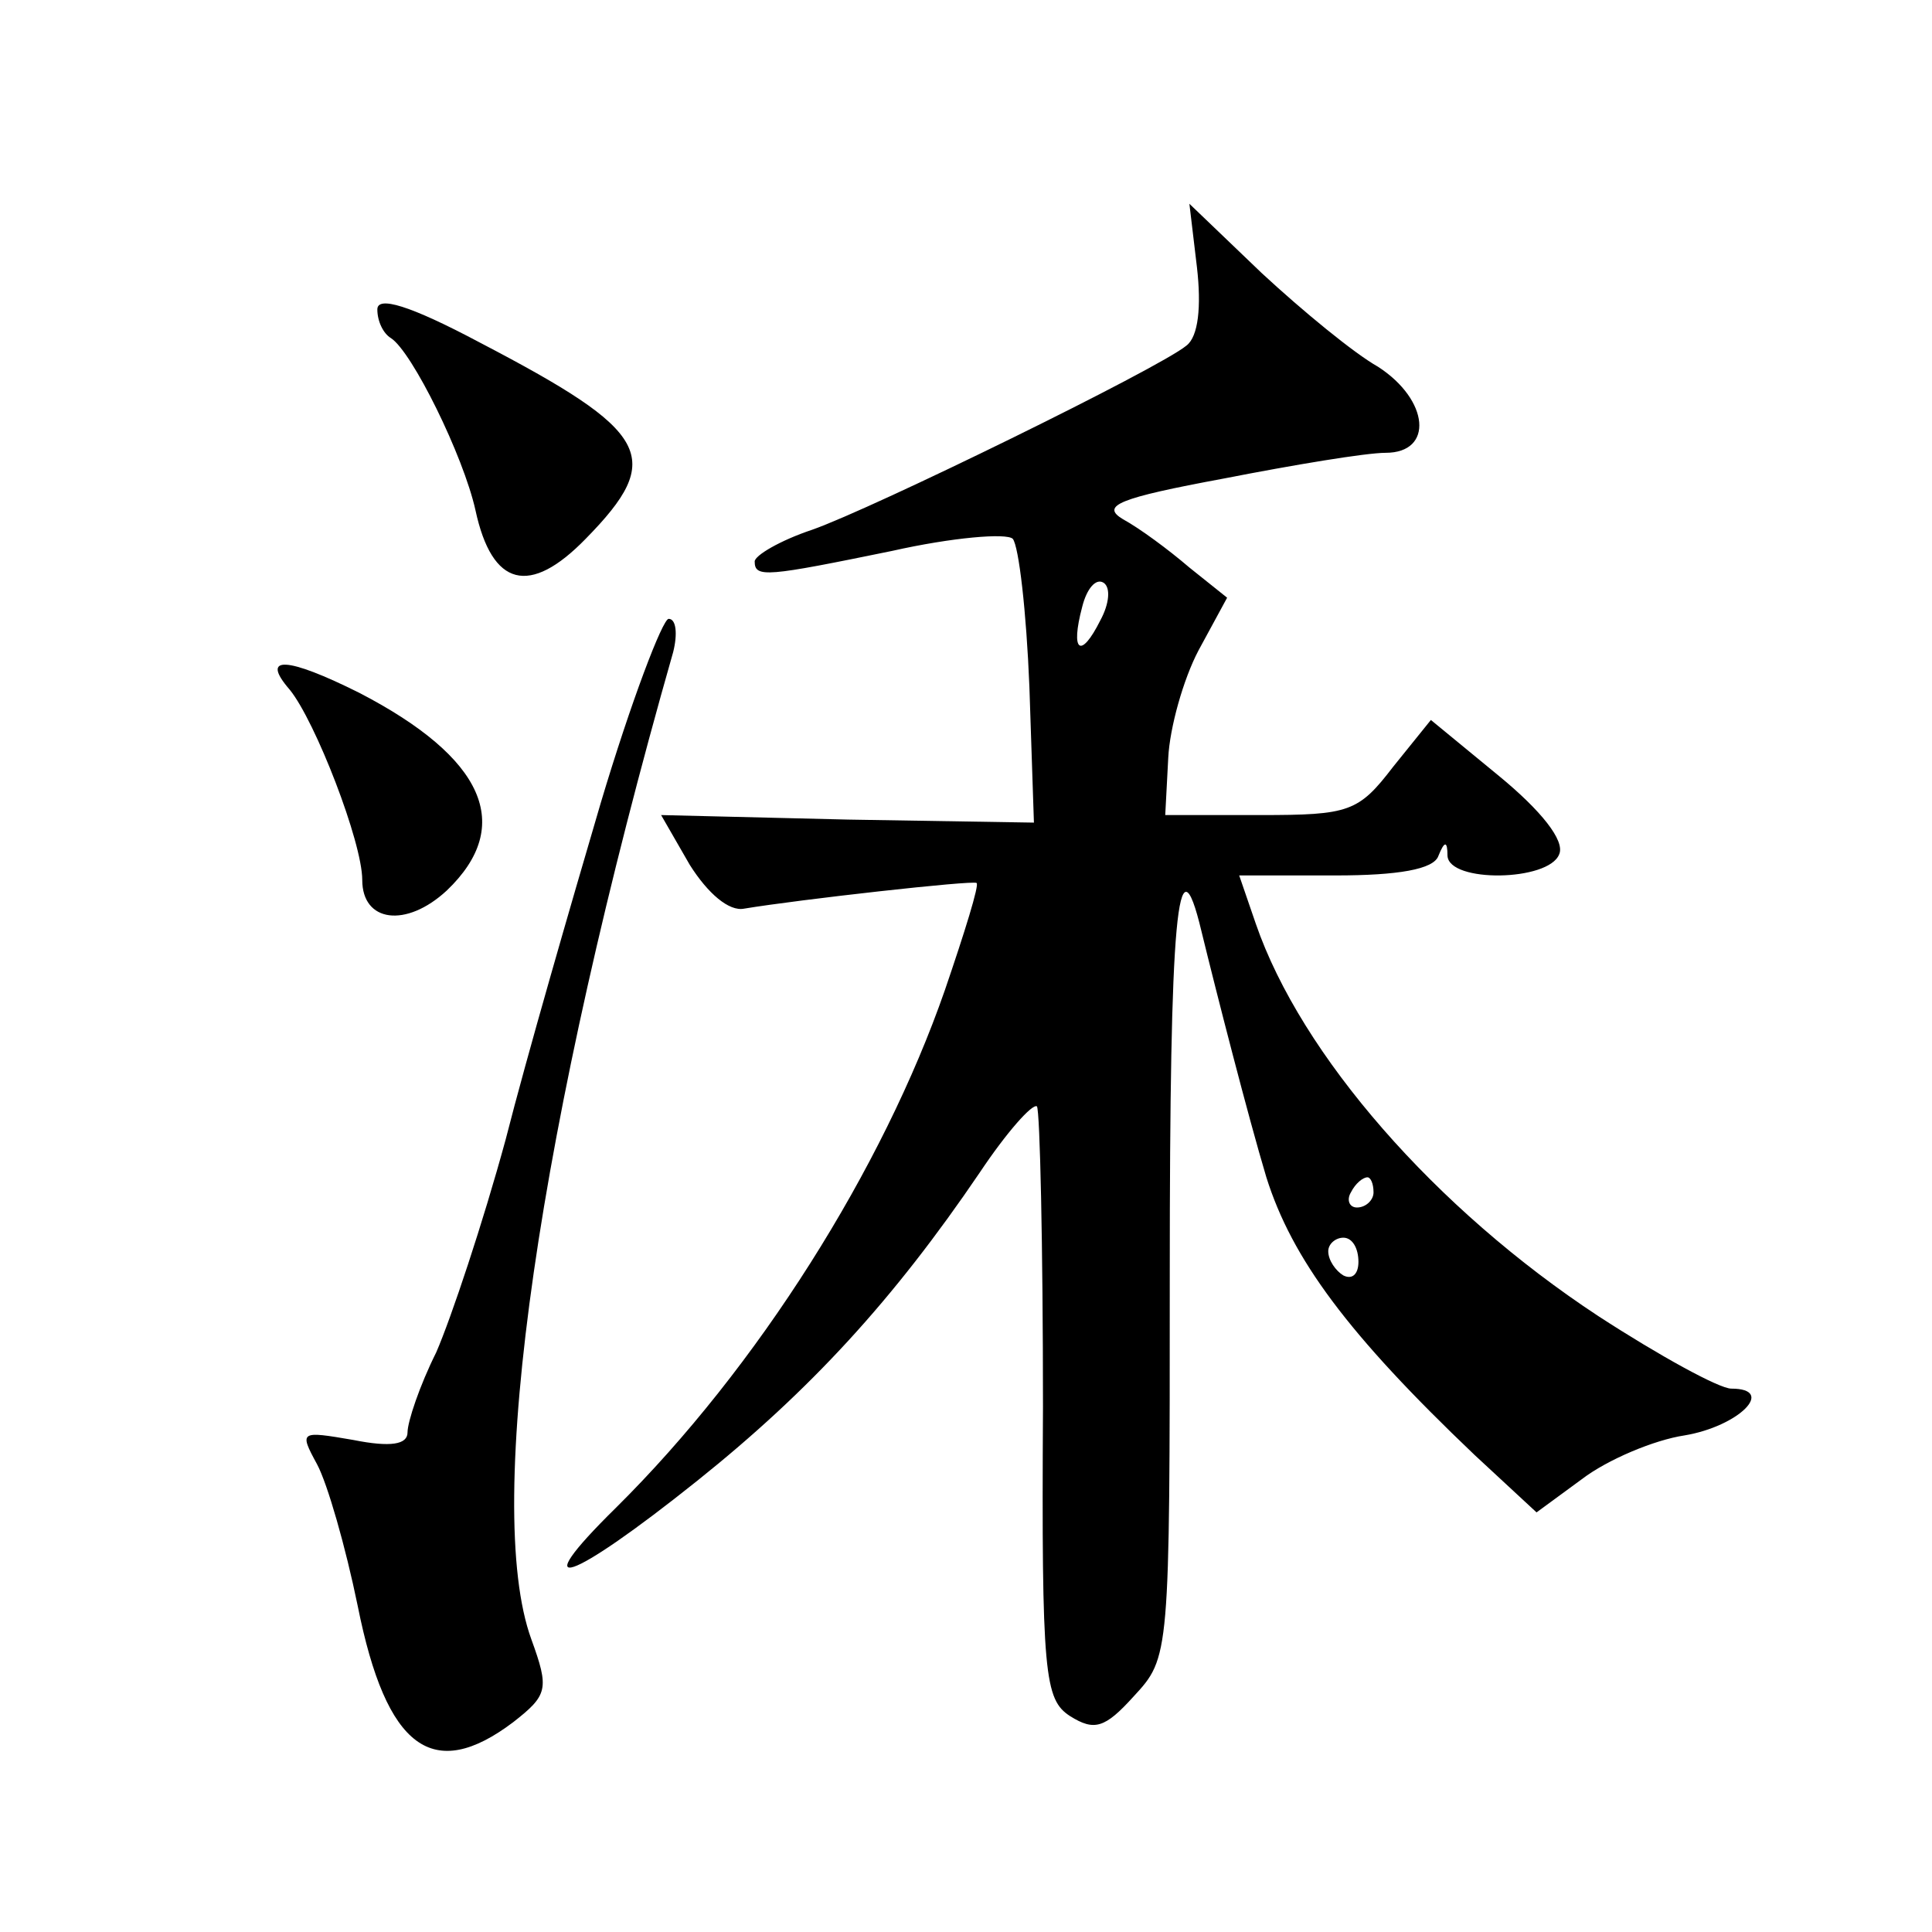 <?xml version="1.0" standalone="no"?>
<!DOCTYPE svg PUBLIC "-//W3C//DTD SVG 20010904//EN"
 "http://www.w3.org/TR/2001/REC-SVG-20010904/DTD/svg10.dtd">
<svg version="1.0" xmlns="http://www.w3.org/2000/svg"
 width="128pt" height="128pt" viewBox="0 0 128 128"
 preserveAspectRatio="xMidYMid meet">
<g transform="translate(0,128) scale(0.1,-0.1)"
fill="#0" stroke="none">
<path d="M793 1103 c3 -26 1 -46 -7 -52 -18 -15 -208 -108 -248 -122 -21 -7 -38
-17 -38 -21 0 -11 8 -10 91 7 40 9 76 12 80 8 4 -5 9 -48 11 -98 l3 -90 -123 2
-124 3 19 -33 c12 -19 26 -31 36 -29 36 6 152 19 154 17 2 -1 -8 -33 -21 -71 -41
-118 -124 -250 -218 -343 -61 -60 -31 -50 54 18 75 60 130 120 187 204 18 27 35
46 38 44 2 -3 4 -92 4 -199 -1 -178 1 -194 18 -205 16 -10 23 -8 42 13 24 26 24
26 24 280 0 237 5 294 21 227 10 -41 31 -123 43 -163 17 -54 54 -104 138 -184 l41
-38 30 22 c17 13 48 26 68 29 36 6 61 31 31 31 -8 0 -48 22 -88 48 -108 71 -197
173 -227 260 l-11 32 64 0 c41 0 65 4 68 13 4 10 6 10 6 0 1 -18 67 -17 74 1 4
9 -12 29 -40 52 l-45 37 -25 -31 c-23 -30 -29 -32 -88 -32 l-63 0 2 38 c1 20 10
52 20 71 l19 35 -25 20 c-14 12 -33 26 -44 32 -15 9 -3 14 67 27 46 9 94 17 107
17 32 0 29 35 -5 57 -16 9 -50 37 -77 62 l-48 46 5 -42z m-64 -234 c-13 -26 -20
-21 -12 9 3 12 9 19 14 16 5 -3 4 -14 -2 -25z m181 -379 c0 -5 -5 -10 -11 -10 -5
0 -7 5 -4 10 3 6 8 10 11 10 2 0 4 -4 4 -10z m-10 -46 c0 -8 -4 -12 -10 -9 -5 3
-10 10 -10 16 0 5 5 9 10 9 6 0 10 -7 10 -16z M250 1075 c0 -8 4 -16 9 -19 14 -9
48 -78 56 -114 11 -51 36 -57 73 -19 53 54 43 71 -70 130 -47 25 -68 31 -68 22z
M398 748 c-20 -68 -49 -168 -63 -223 -15 -55 -36 -118 -46 -141 -11 -22 -19 -46
-19 -53 0 -8 -11 -10 -36 -5 -35 6 -36 6 -24 -16 7 -13 19 -55 27 -94 19 -95 50
-117 103 -77 23 18 24 22 12 55 -32 88 5 342 94 654 3 12 2 22 -3 22 -4 0 -25 -55
-45 -122z M192 823 c17 -21 48 -101 48 -126 0 -28 29 -32 56 -7 45 43 25 88 -58
131 -48 24 -66 25 -46 2z"/>
</g>
</svg>
